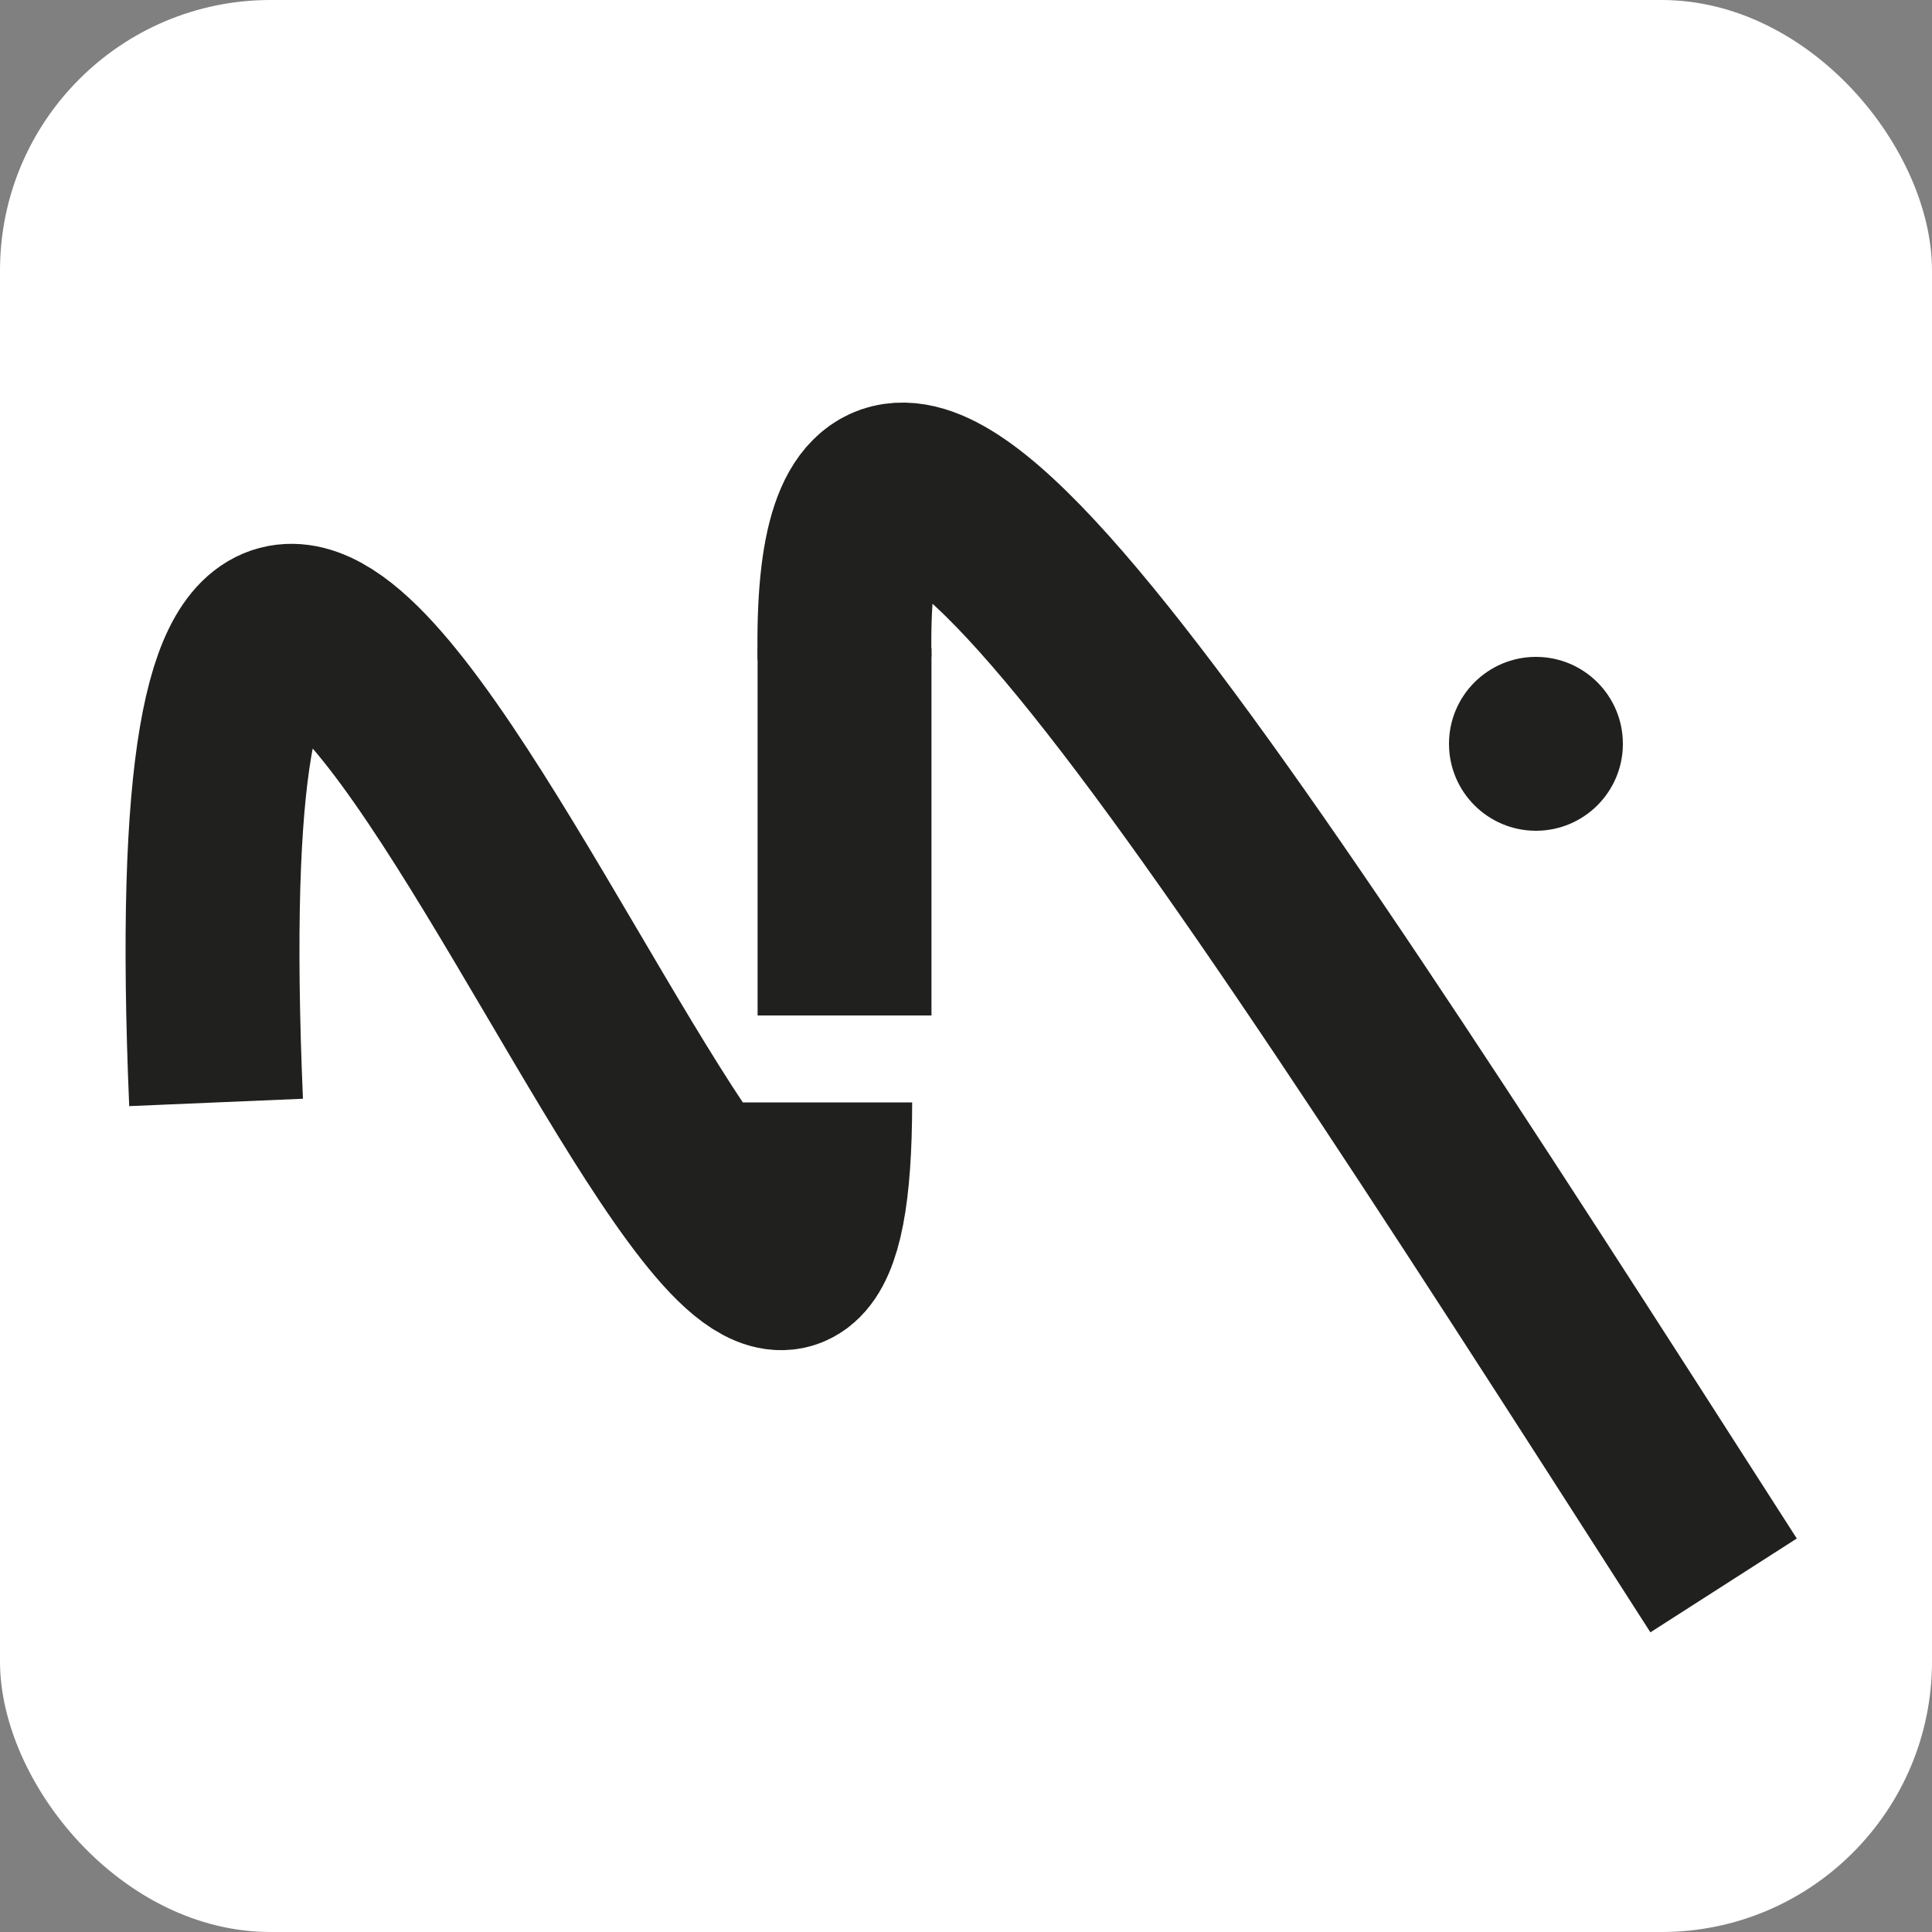 <?xml version="1.0" encoding="UTF-8"?> <svg xmlns="http://www.w3.org/2000/svg" width="100" height="100" viewBox="0 0 100 100" fill="none"><rect x="0" y="0" width="100" height="100" fill="#808080" stroke="none"/><rect width="100" height="100" rx="14" fill="white"></rect><path d="M11.184 57.062C8.187 -13.44 42.712 95.059 42.713 57.061" stroke="#20201F" stroke-width="9"></path><path d="M43.713 52.56V33.56" stroke="#20201F" stroke-width="9"></path><path d="M43.713 34.066C43.285 10.654 60.291 36.931 89.213 82.061" stroke="#20201F" stroke-width="9"></path><circle cx="79.5" cy="38.5" r="4.5" fill="#20201F"></circle></svg> 
